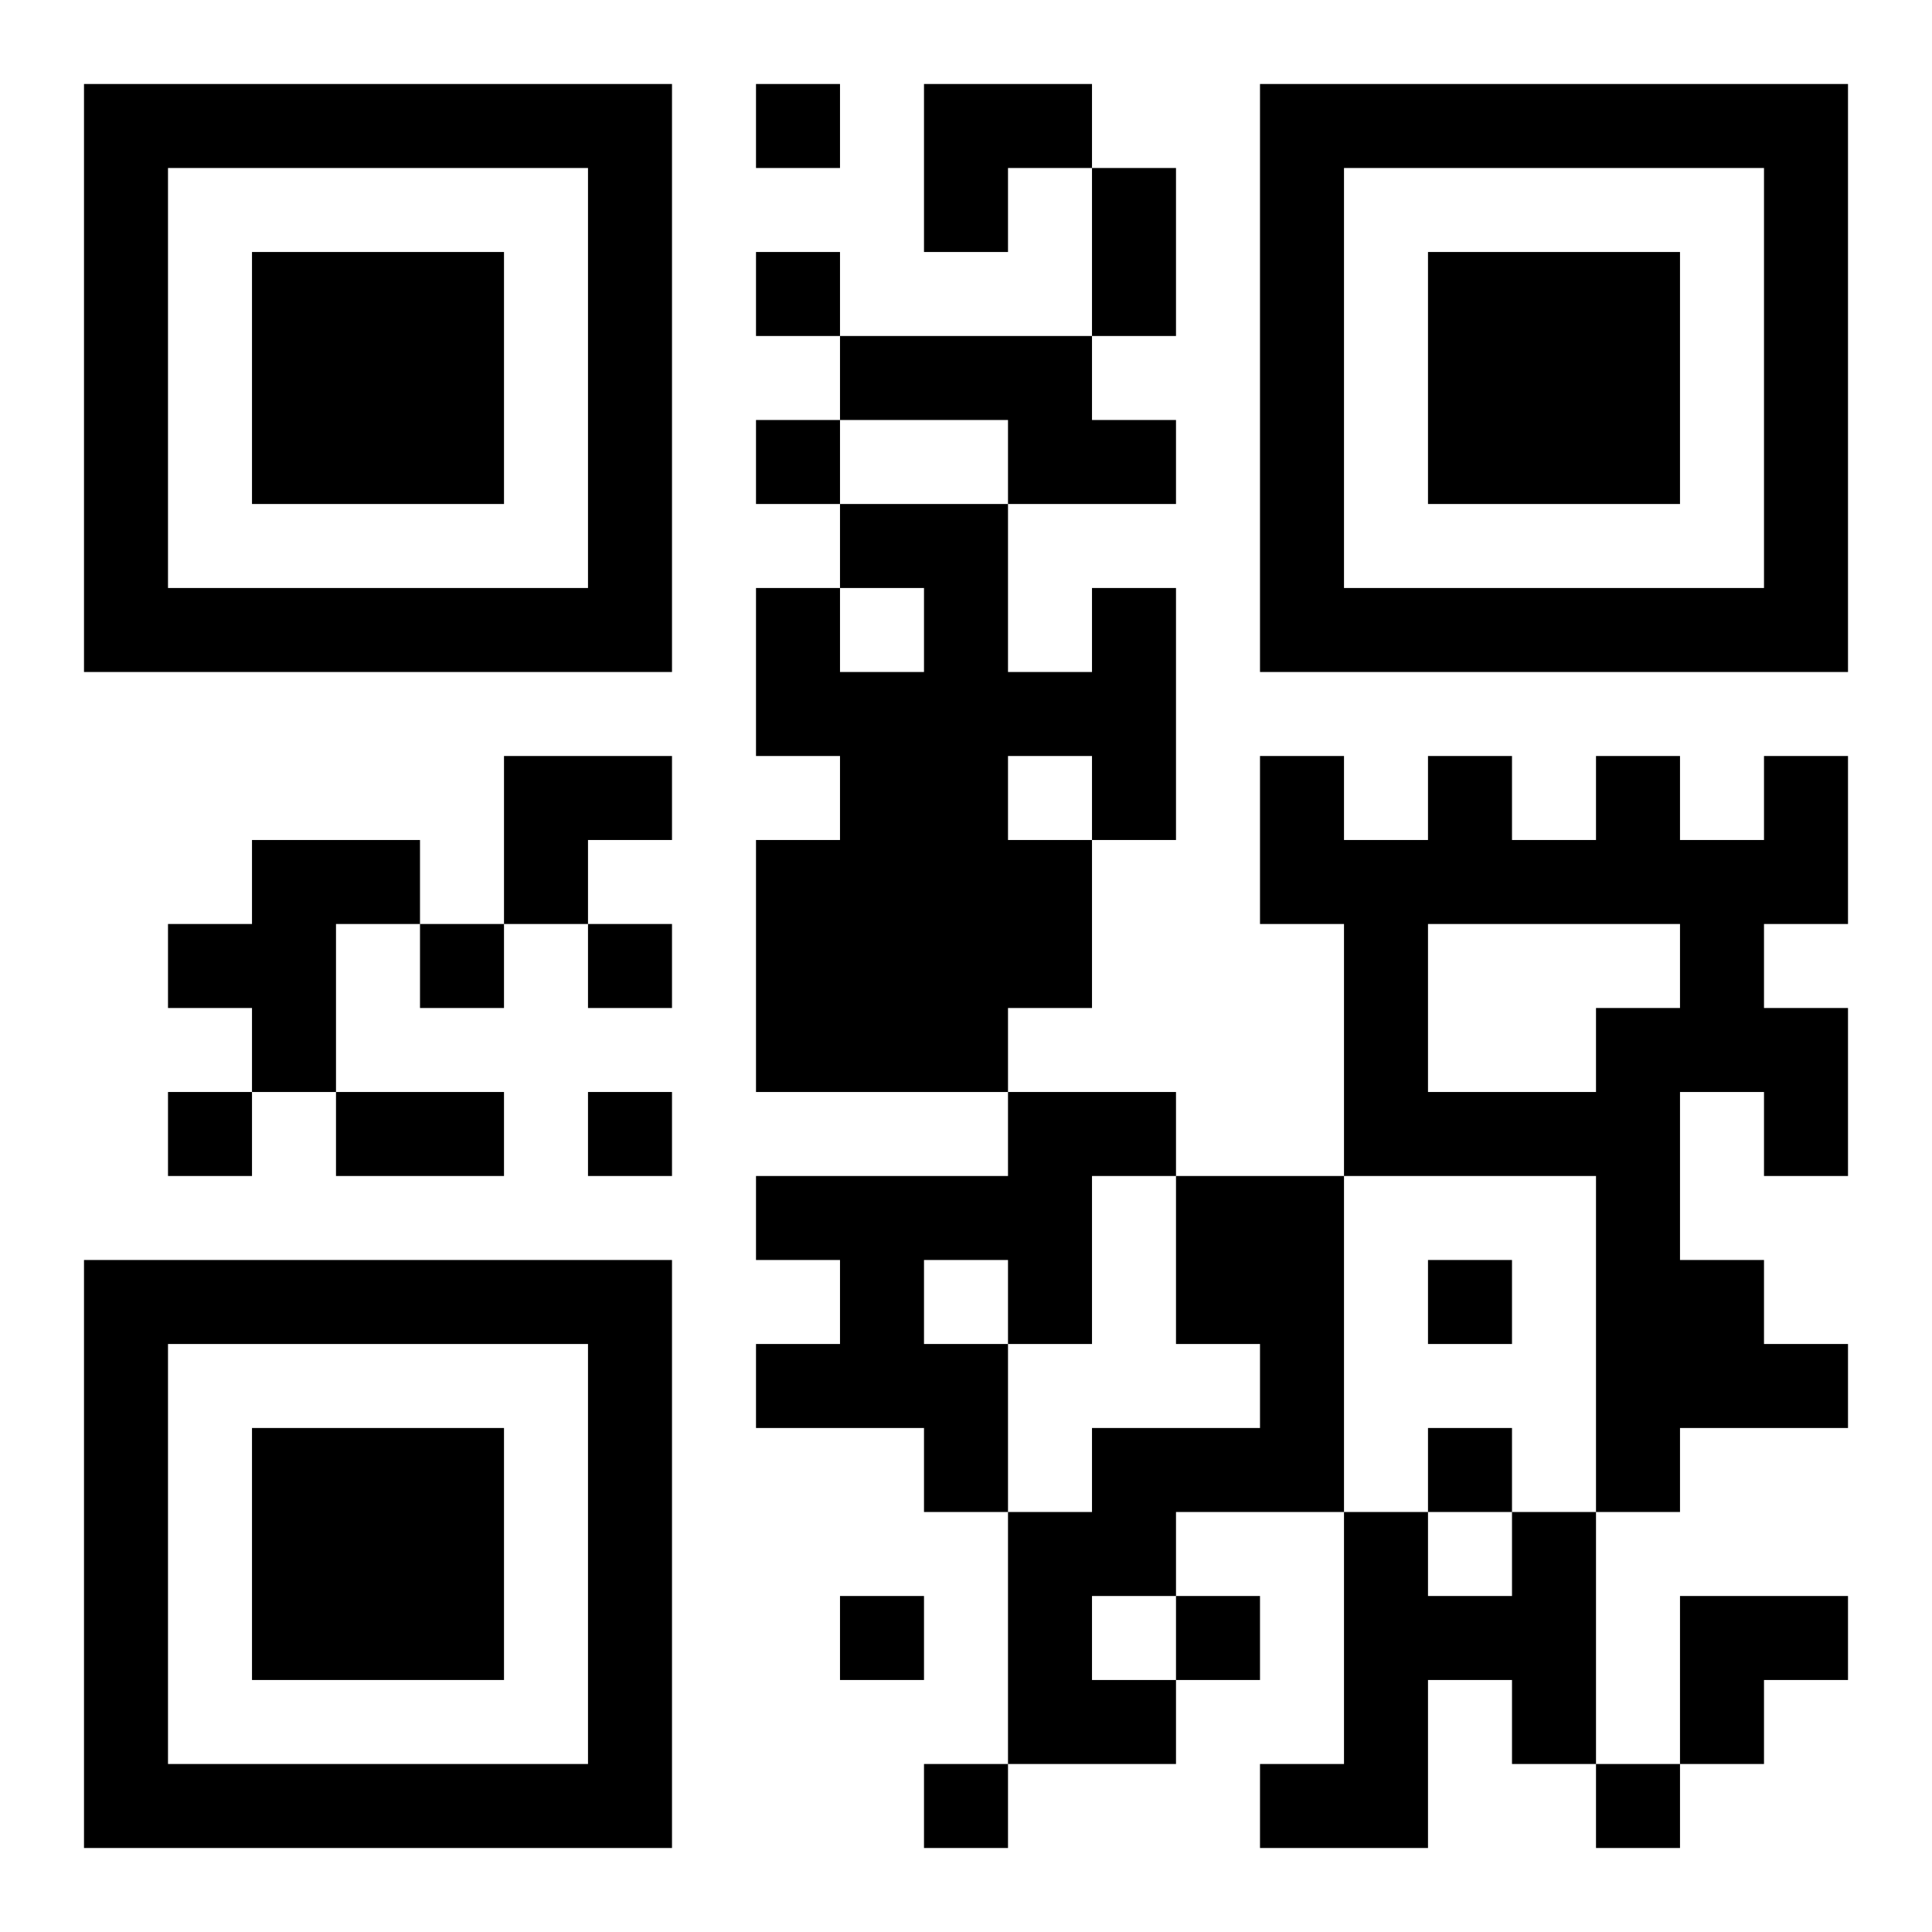 <?xml version="1.0" encoding="UTF-8"?>
<!DOCTYPE svg PUBLIC "-//W3C//DTD SVG 1.1//EN" "http://www.w3.org/Graphics/SVG/1.1/DTD/svg11.dtd">
<svg xmlns="http://www.w3.org/2000/svg" version="1.1" viewBox="0 0 23 23" stroke="none">
	<rect width="100%" height="100%" fill="#ffffff"/>
	<path d="M1,1h7v1h-7z M9,1h1v1h-1z M11,1h2v1h-2z M15,1h7v1h-7z M1,2h1v6h-1z M7,2h1v6h-1z M11,2h1v1h-1z M13,2h1v2h-1z M15,2h1v6h-1z M21,2h1v6h-1z M3,3h3v3h-3z M9,3h1v1h-1z M17,3h3v3h-3z M10,4h3v1h-3z M9,5h1v1h-1z M12,5h2v1h-2z M10,6h2v1h-2z M2,7h5v1h-5z M9,7h1v2h-1z M11,7h1v6h-1z M13,7h1v3h-1z M16,7h5v1h-5z M10,8h1v5h-1z M12,8h1v1h-1z M6,9h2v1h-2z M15,9h1v2h-1z M17,9h1v2h-1z M19,9h1v2h-1z M21,9h1v2h-1z M3,10h1v3h-1z M4,10h1v1h-1z M6,10h1v1h-1z M9,10h1v3h-1z M12,10h1v2h-1z M16,10h1v4h-1z M18,10h1v1h-1z M20,10h1v3h-1z M2,11h1v1h-1z M5,11h1v1h-1z M7,11h1v1h-1z M19,12h1v6h-1z M21,12h1v2h-1z M2,13h1v1h-1z M4,13h2v1h-2z M7,13h1v1h-1z M12,13h1v3h-1z M13,13h1v1h-1z M17,13h2v1h-2z M9,14h3v1h-3z M14,14h2v2h-2z M1,15h7v1h-7z M10,15h1v2h-1z M17,15h1v1h-1z M20,15h1v2h-1z M1,16h1v6h-1z M7,16h1v6h-1z M9,16h1v1h-1z M11,16h1v2h-1z M15,16h1v2h-1z M21,16h1v1h-1z M3,17h3v3h-3z M13,17h2v1h-2z M17,17h1v1h-1z M12,18h1v3h-1z M13,18h1v1h-1z M16,18h1v4h-1z M18,18h1v3h-1z M10,19h1v1h-1z M14,19h1v1h-1z M17,19h1v1h-1z M20,19h2v1h-2z M13,20h1v1h-1z M20,20h1v1h-1z M2,21h5v1h-5z M11,21h1v1h-1z M15,21h1v1h-1z M19,21h1v1h-1z" fill="#000000"/>
</svg>
